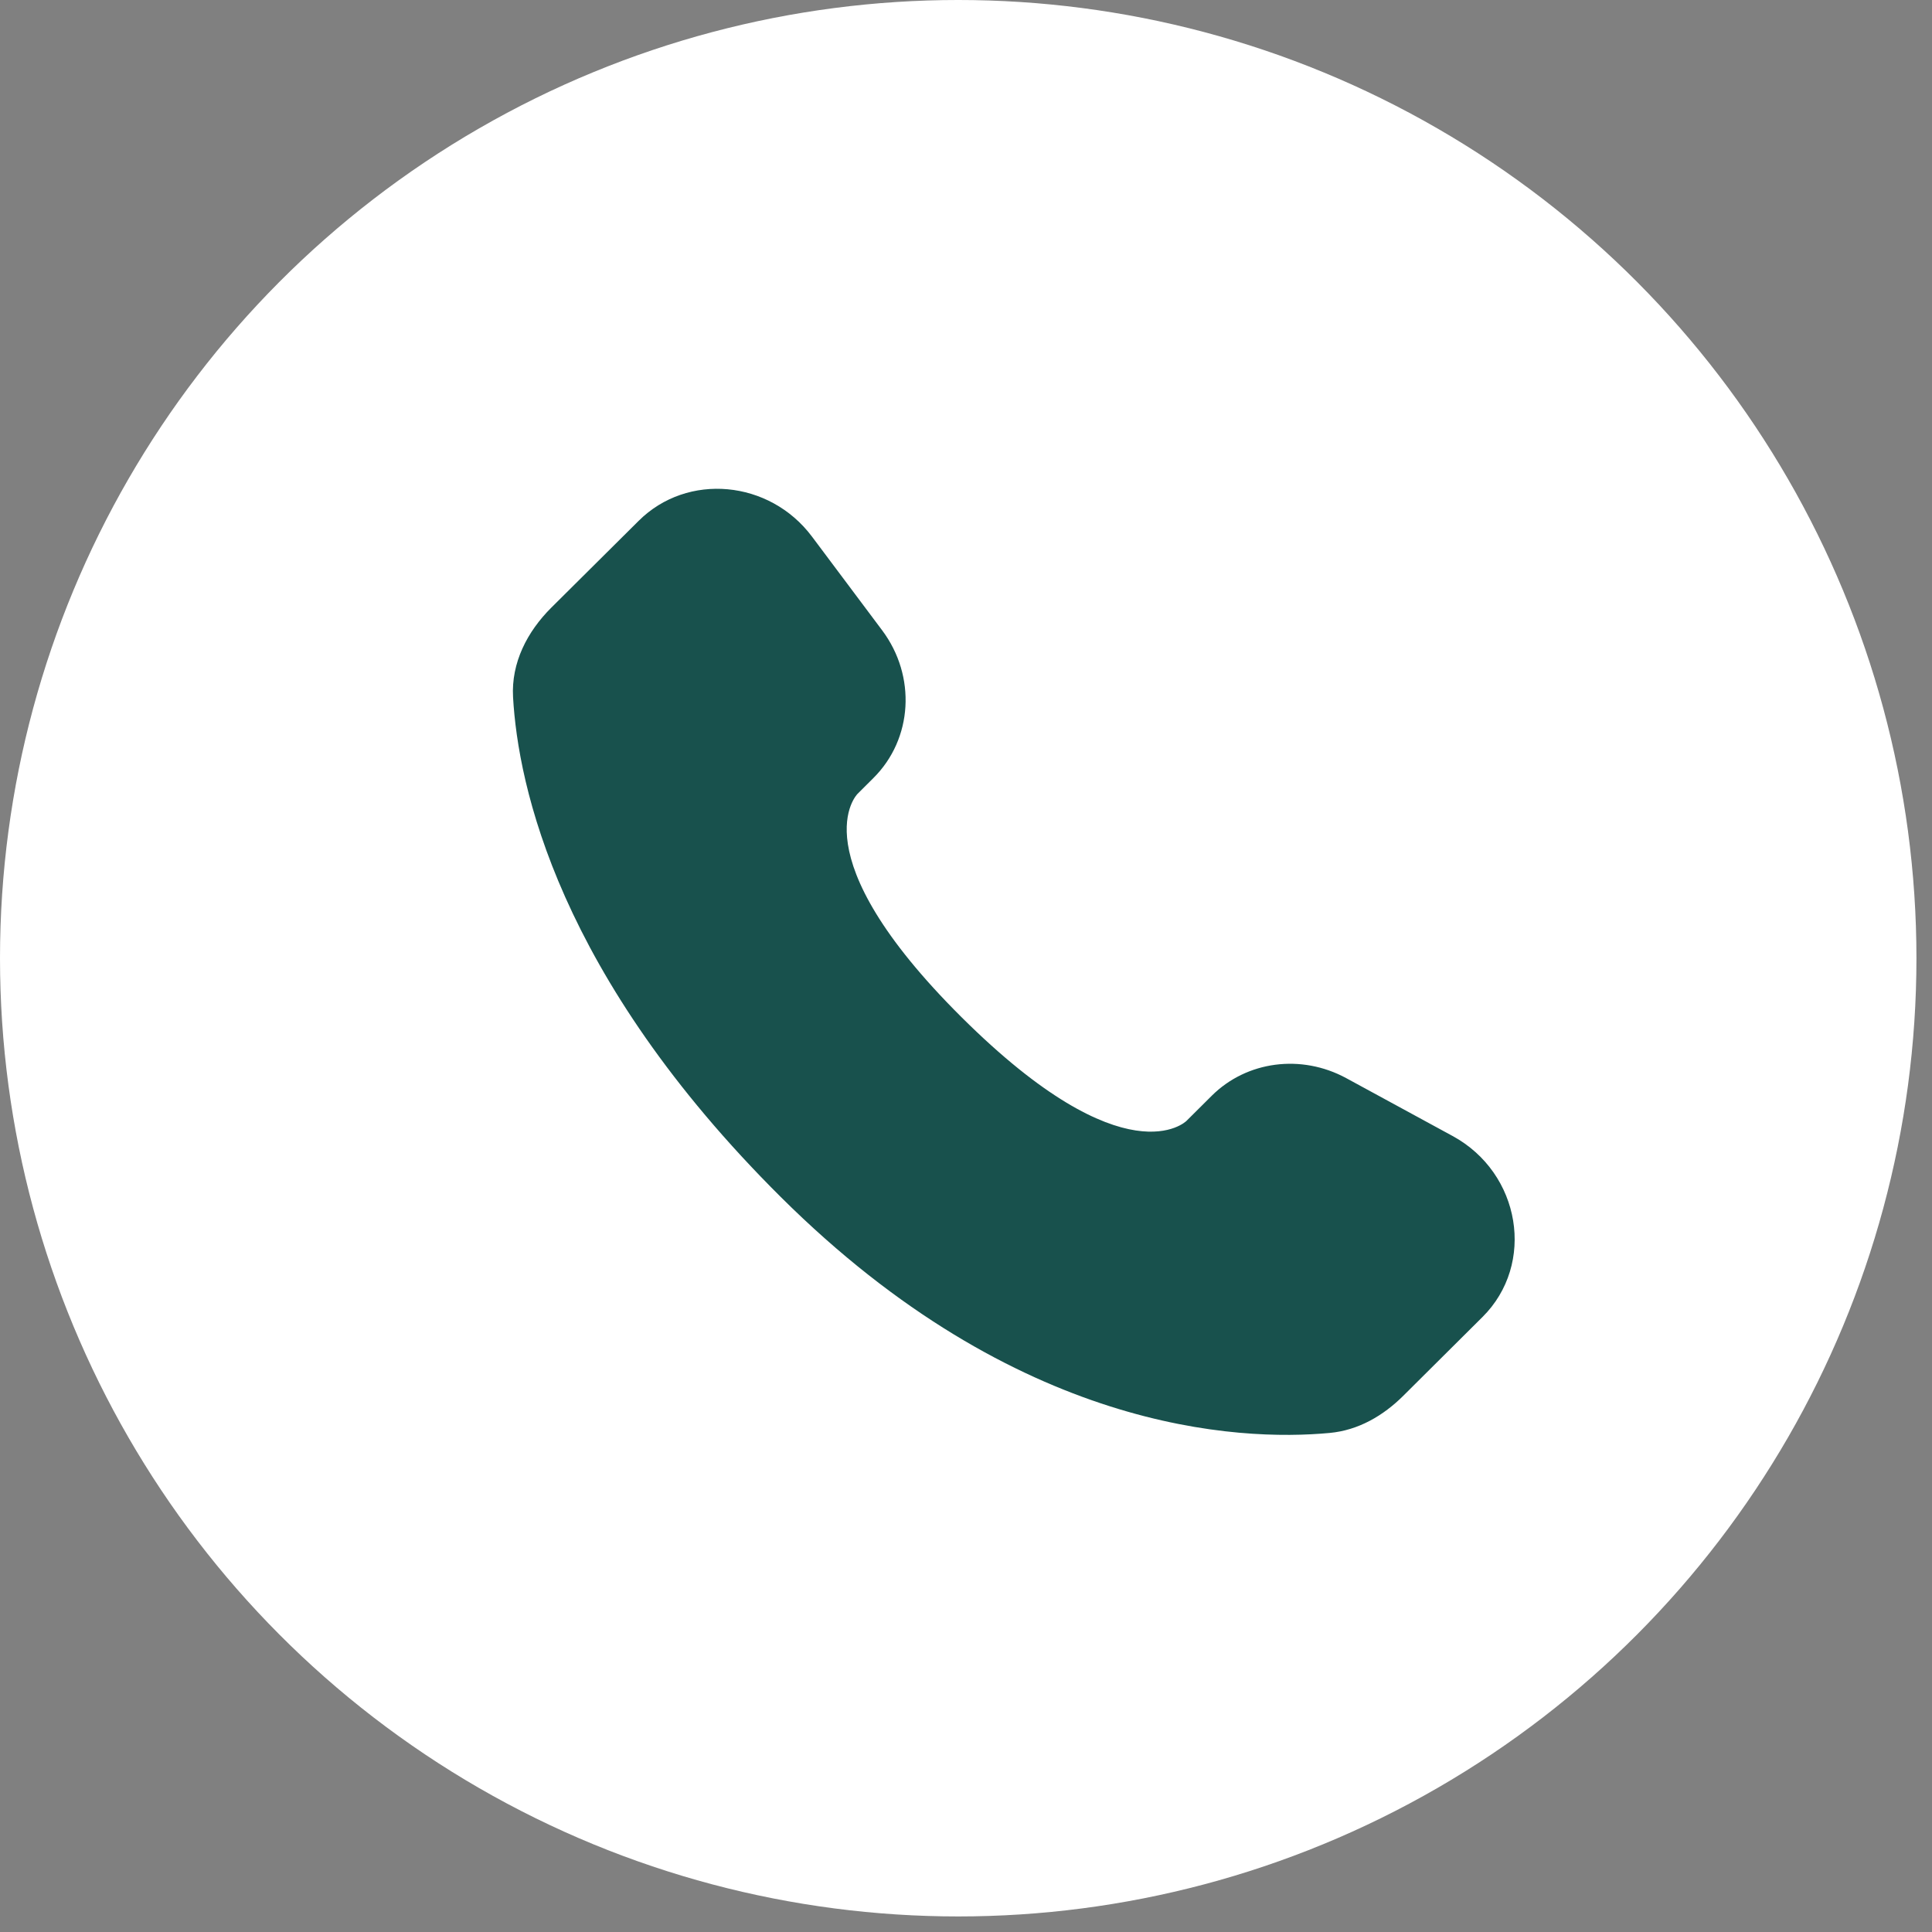<svg width="37" height="37" viewBox="0 0 77 77" fill="none" xmlns="http://www.w3.org/2000/svg">
<rect x="0" y="0" width="77" height="77" fill="#808080" stroke="none"/>
<circle cx="38.19" cy="38.19" r="38.19" fill="white"/>
<path d="M48.294 43.671L47.284 44.676C47.284 44.676 44.882 47.062 38.328 40.546C31.773 34.029 34.175 31.642 34.175 31.642L34.81 31.008C36.378 29.451 36.527 26.949 35.158 25.121L32.363 21.388C30.669 19.126 27.397 18.826 25.456 20.756L21.974 24.216C21.013 25.174 20.37 26.412 20.448 27.787C20.647 31.308 22.24 38.878 31.121 47.71C40.541 57.075 49.38 57.447 52.994 57.11C54.138 57.004 55.132 56.423 55.933 55.624L59.082 52.492C61.212 50.379 60.613 46.752 57.889 45.273L53.652 42.968C51.865 41.999 49.691 42.282 48.294 43.671Z" fill="#18514D"/>
</svg>
